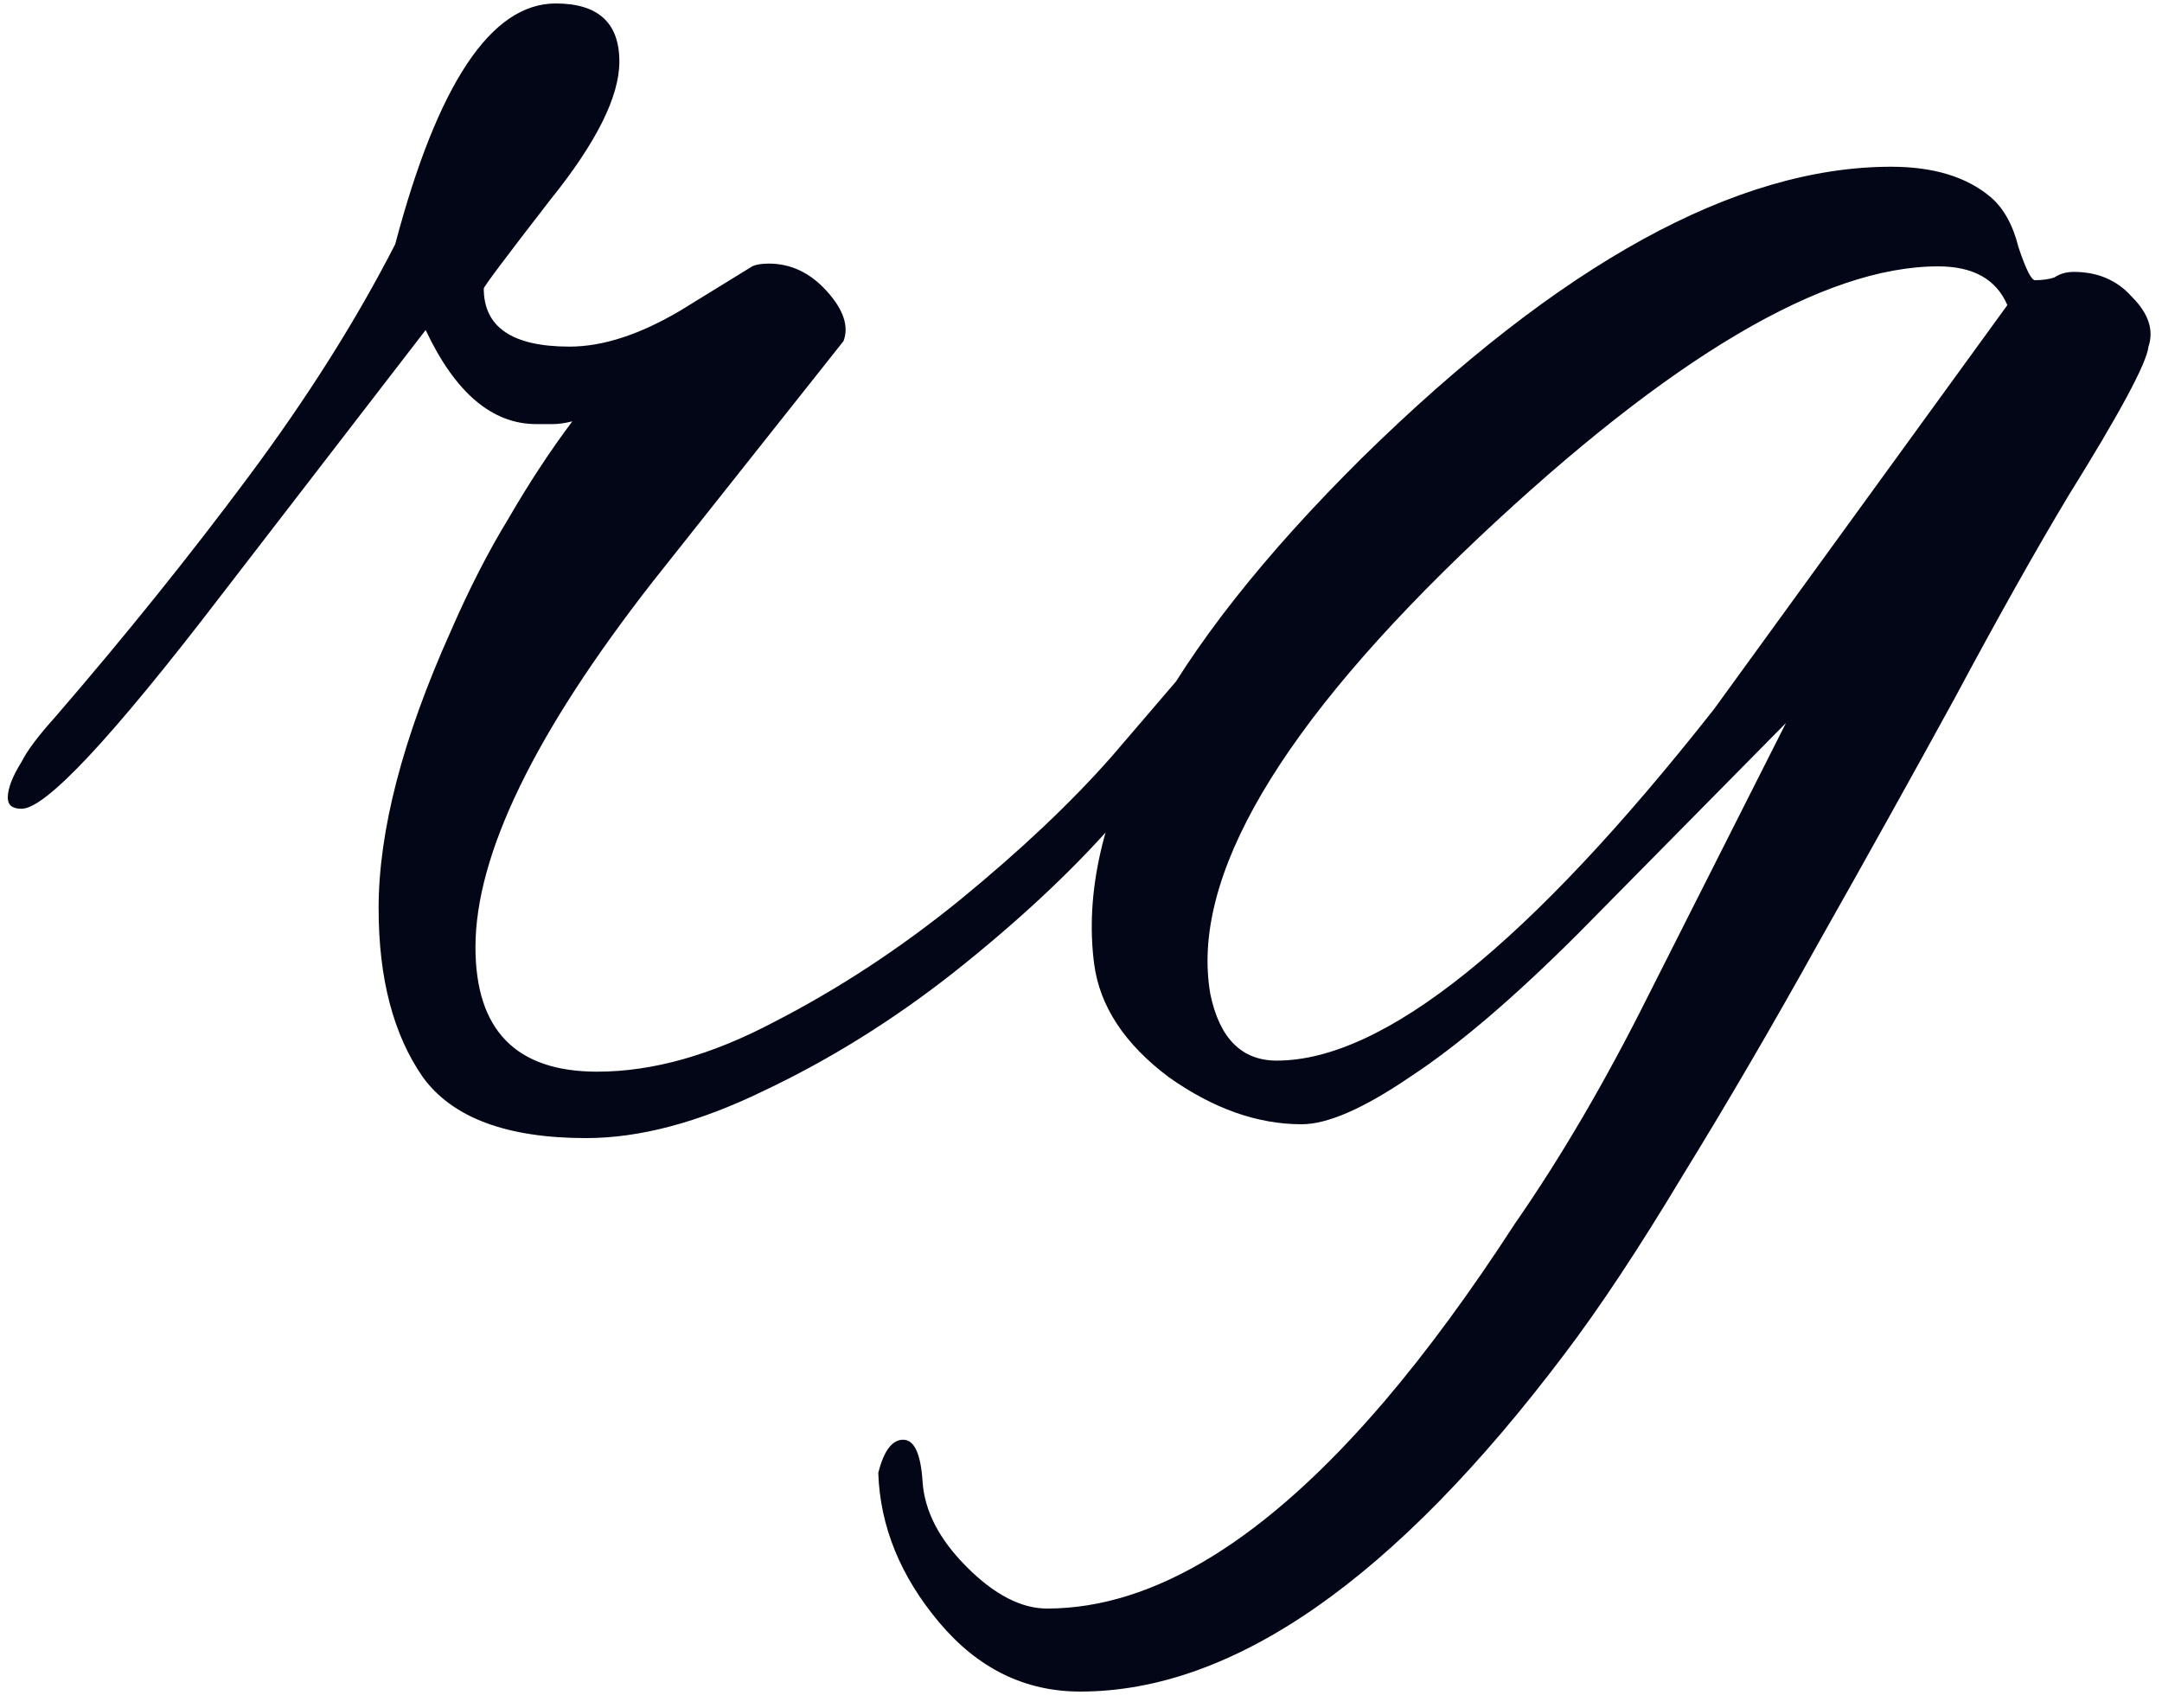 <svg width="100" height="79" viewBox="0 0 100 79" fill="none" xmlns="http://www.w3.org/2000/svg">
<style>
    path {
      fill: #020617;
    }
    @media (prefers-color-scheme: dark) {
      path {
        fill: #f1f5f9;
      }
    }
  </style>
<path d="M27.112 52.64C23.443 52.64 20.925 51.701 19.56 49.824C18.195 47.861 17.512 45.259 17.512 42.016C17.512 38.432 18.621 34.165 20.84 29.216C21.693 27.253 22.589 25.504 23.528 23.968C24.467 22.347 25.448 20.853 26.472 19.488C26.131 19.573 25.832 19.616 25.576 19.616C25.32 19.616 25.064 19.616 24.808 19.616C22.76 19.616 21.053 18.165 19.688 15.264L10.216 27.552C5.181 34.123 2.109 37.408 1 37.408C0.573 37.408 0.36 37.237 0.36 36.896C0.36 36.469 0.573 35.915 1 35.232C1.256 34.72 1.768 34.037 2.536 33.184C5.779 29.429 8.765 25.717 11.496 22.048C14.227 18.379 16.488 14.795 18.28 11.296C20.243 3.872 22.717 0.16 25.704 0.16C27.667 0.16 28.648 1.056 28.648 2.848C28.648 4.469 27.581 6.603 25.448 9.248C23.4 11.893 22.376 13.259 22.376 13.344C22.376 15.136 23.699 16.032 26.344 16.032C27.88 16.032 29.587 15.477 31.464 14.368L34.792 12.32C34.963 12.235 35.219 12.192 35.56 12.192C36.584 12.192 37.48 12.619 38.248 13.472C39.016 14.325 39.272 15.093 39.016 15.776L30.184 26.912C24.723 33.909 21.992 39.541 21.992 43.808C21.992 47.648 23.869 49.568 27.624 49.568C30.184 49.568 32.915 48.8 35.816 47.264C38.803 45.728 41.661 43.851 44.392 41.632C47.208 39.328 49.555 37.109 51.432 34.976L54.504 31.392C54.675 31.221 54.888 31.008 55.144 30.752C55.4 30.496 55.613 30.368 55.784 30.368C56.381 30.368 56.68 30.667 56.68 31.264C56.68 31.435 56.595 31.733 56.424 32.16C56.253 32.587 55.955 33.056 55.528 33.568L51.432 38.176C49.469 40.395 47.037 42.656 44.136 44.96C41.32 47.179 38.376 49.013 35.304 50.464C32.317 51.915 29.587 52.64 27.112 52.64ZM49.967 78.24C47.407 78.24 45.231 77.173 43.439 75.04C41.647 72.907 40.708 70.603 40.623 68.128C40.879 67.104 41.263 66.592 41.775 66.592C42.287 66.592 42.586 67.232 42.671 68.512C42.756 69.877 43.439 71.2 44.719 72.48C45.999 73.76 47.236 74.4 48.431 74.4C53.38 74.4 58.586 71.2 64.047 64.8C66.01 62.496 68.015 59.765 70.063 56.608C72.196 53.536 74.244 50.037 76.207 46.112L82.607 33.44L73.007 43.168C70.02 46.155 67.418 48.373 65.199 49.824C63.066 51.275 61.402 52 60.207 52C58.159 52 56.111 51.275 54.063 49.824C52.015 48.288 50.863 46.539 50.607 44.576C49.754 38.005 53.892 30.197 63.023 21.152C72.154 12.192 80.303 7.712 87.471 7.712C89.434 7.712 90.97 8.181 92.079 9.12C92.676 9.632 93.103 10.4 93.359 11.424C93.7 12.448 93.956 12.96 94.127 12.96C94.468 12.96 94.767 12.917 95.023 12.832C95.279 12.661 95.578 12.576 95.919 12.576C97.028 12.576 97.924 12.96 98.607 13.728C99.375 14.496 99.631 15.264 99.375 16.032C99.29 16.8 98.052 19.104 95.663 22.944C94.127 25.504 92.378 28.619 90.415 32.288C88.452 35.872 86.362 39.627 84.143 43.552C82.01 47.392 79.919 50.976 77.871 54.304C75.823 57.717 73.988 60.491 72.367 62.624C64.516 73.035 57.05 78.24 49.967 78.24ZM59.055 49.056C64.004 49.056 70.746 43.637 79.279 32.8L92.847 14.112C92.335 12.917 91.268 12.32 89.647 12.32C84.356 12.32 77.274 16.501 68.399 24.864C59.183 33.568 55.044 40.608 55.983 45.984C56.41 48.032 57.434 49.056 59.055 49.056Z" fill="black"/>
</svg>
